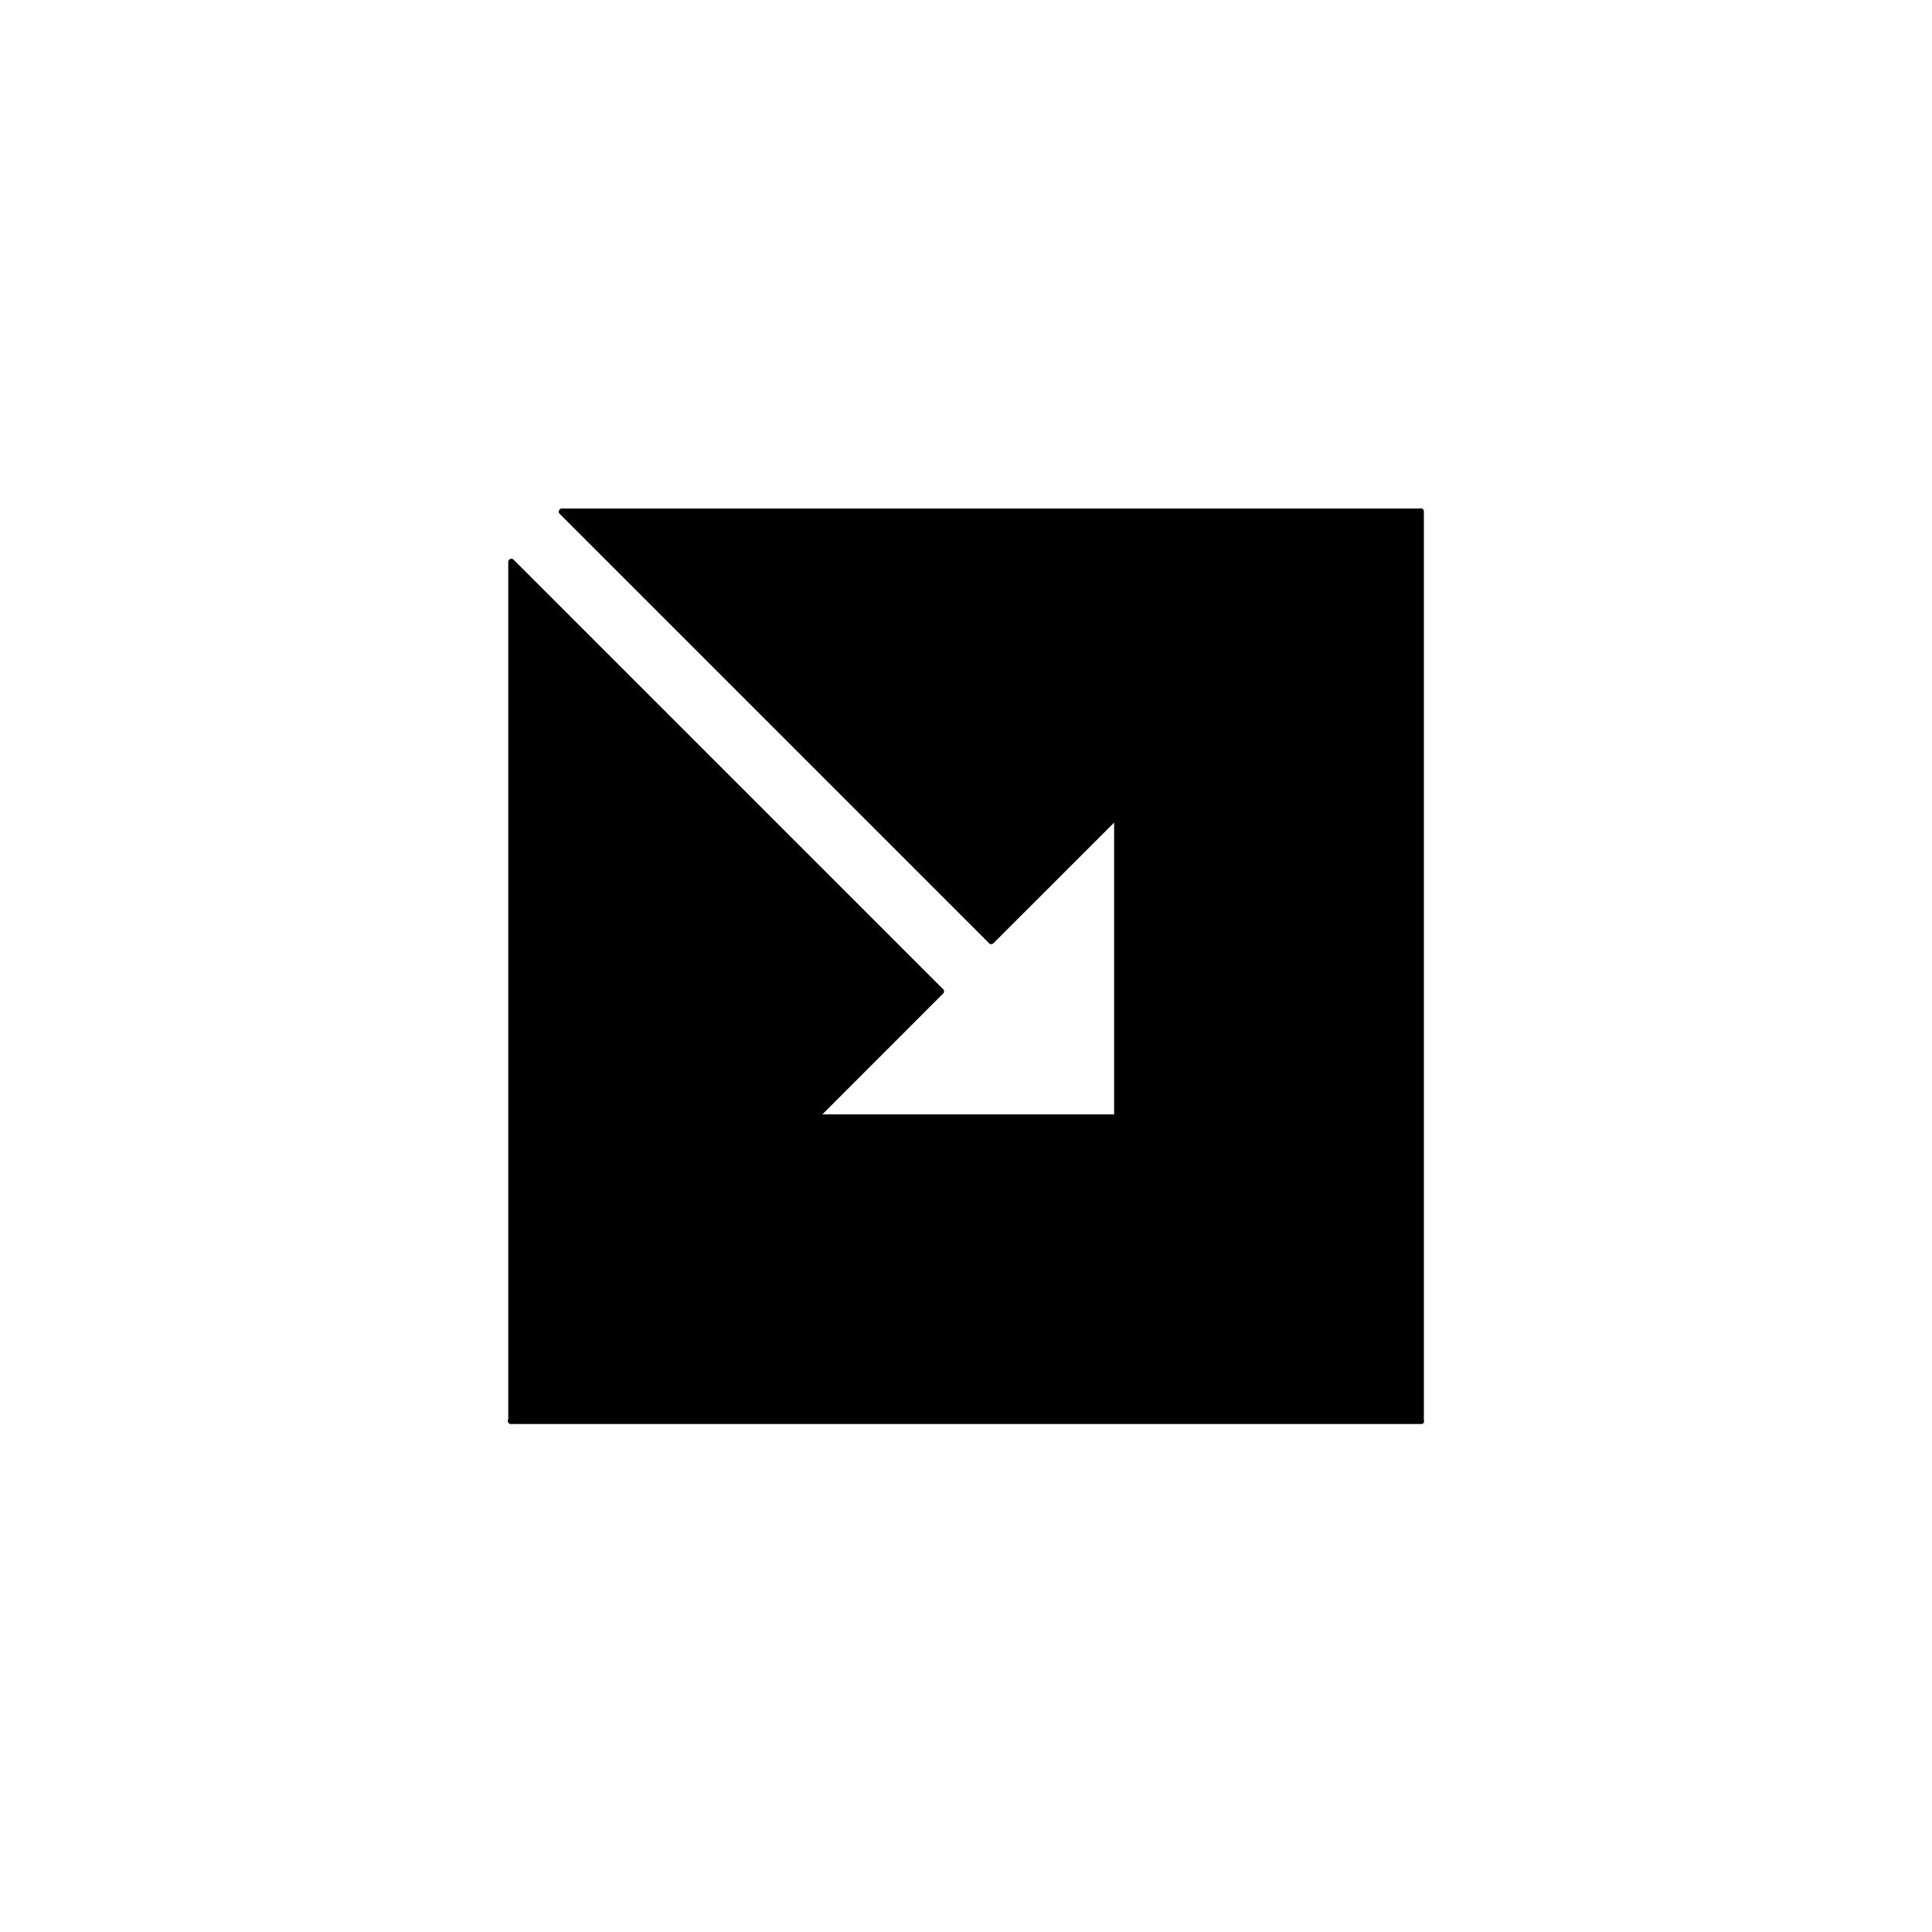 <svg xmlns="http://www.w3.org/2000/svg" width="306" height="306" viewBox="0 0 306 306"><title>arrow</title><path d="M149.35,156.65l-68-68a.48.48,0,0,0-.54-.11.5.5,0,0,0-.31.46V224.81a.48.48,0,0,0,.42.73H225.08l.08,0,.07,0h0a.47.47,0,0,0,.29-.26.45.45,0,0,0,0-.34V81a.49.49,0,0,0-.31-.46.47.47,0,0,0-.35,0H89a.5.5,0,0,0-.46.31.47.47,0,0,0,.11.54l68,68a.48.48,0,0,0,.7,0l19.11-19.1v46.21H130.25l19.1-19.11A.48.48,0,0,0,149.35,156.65Z"/></svg>